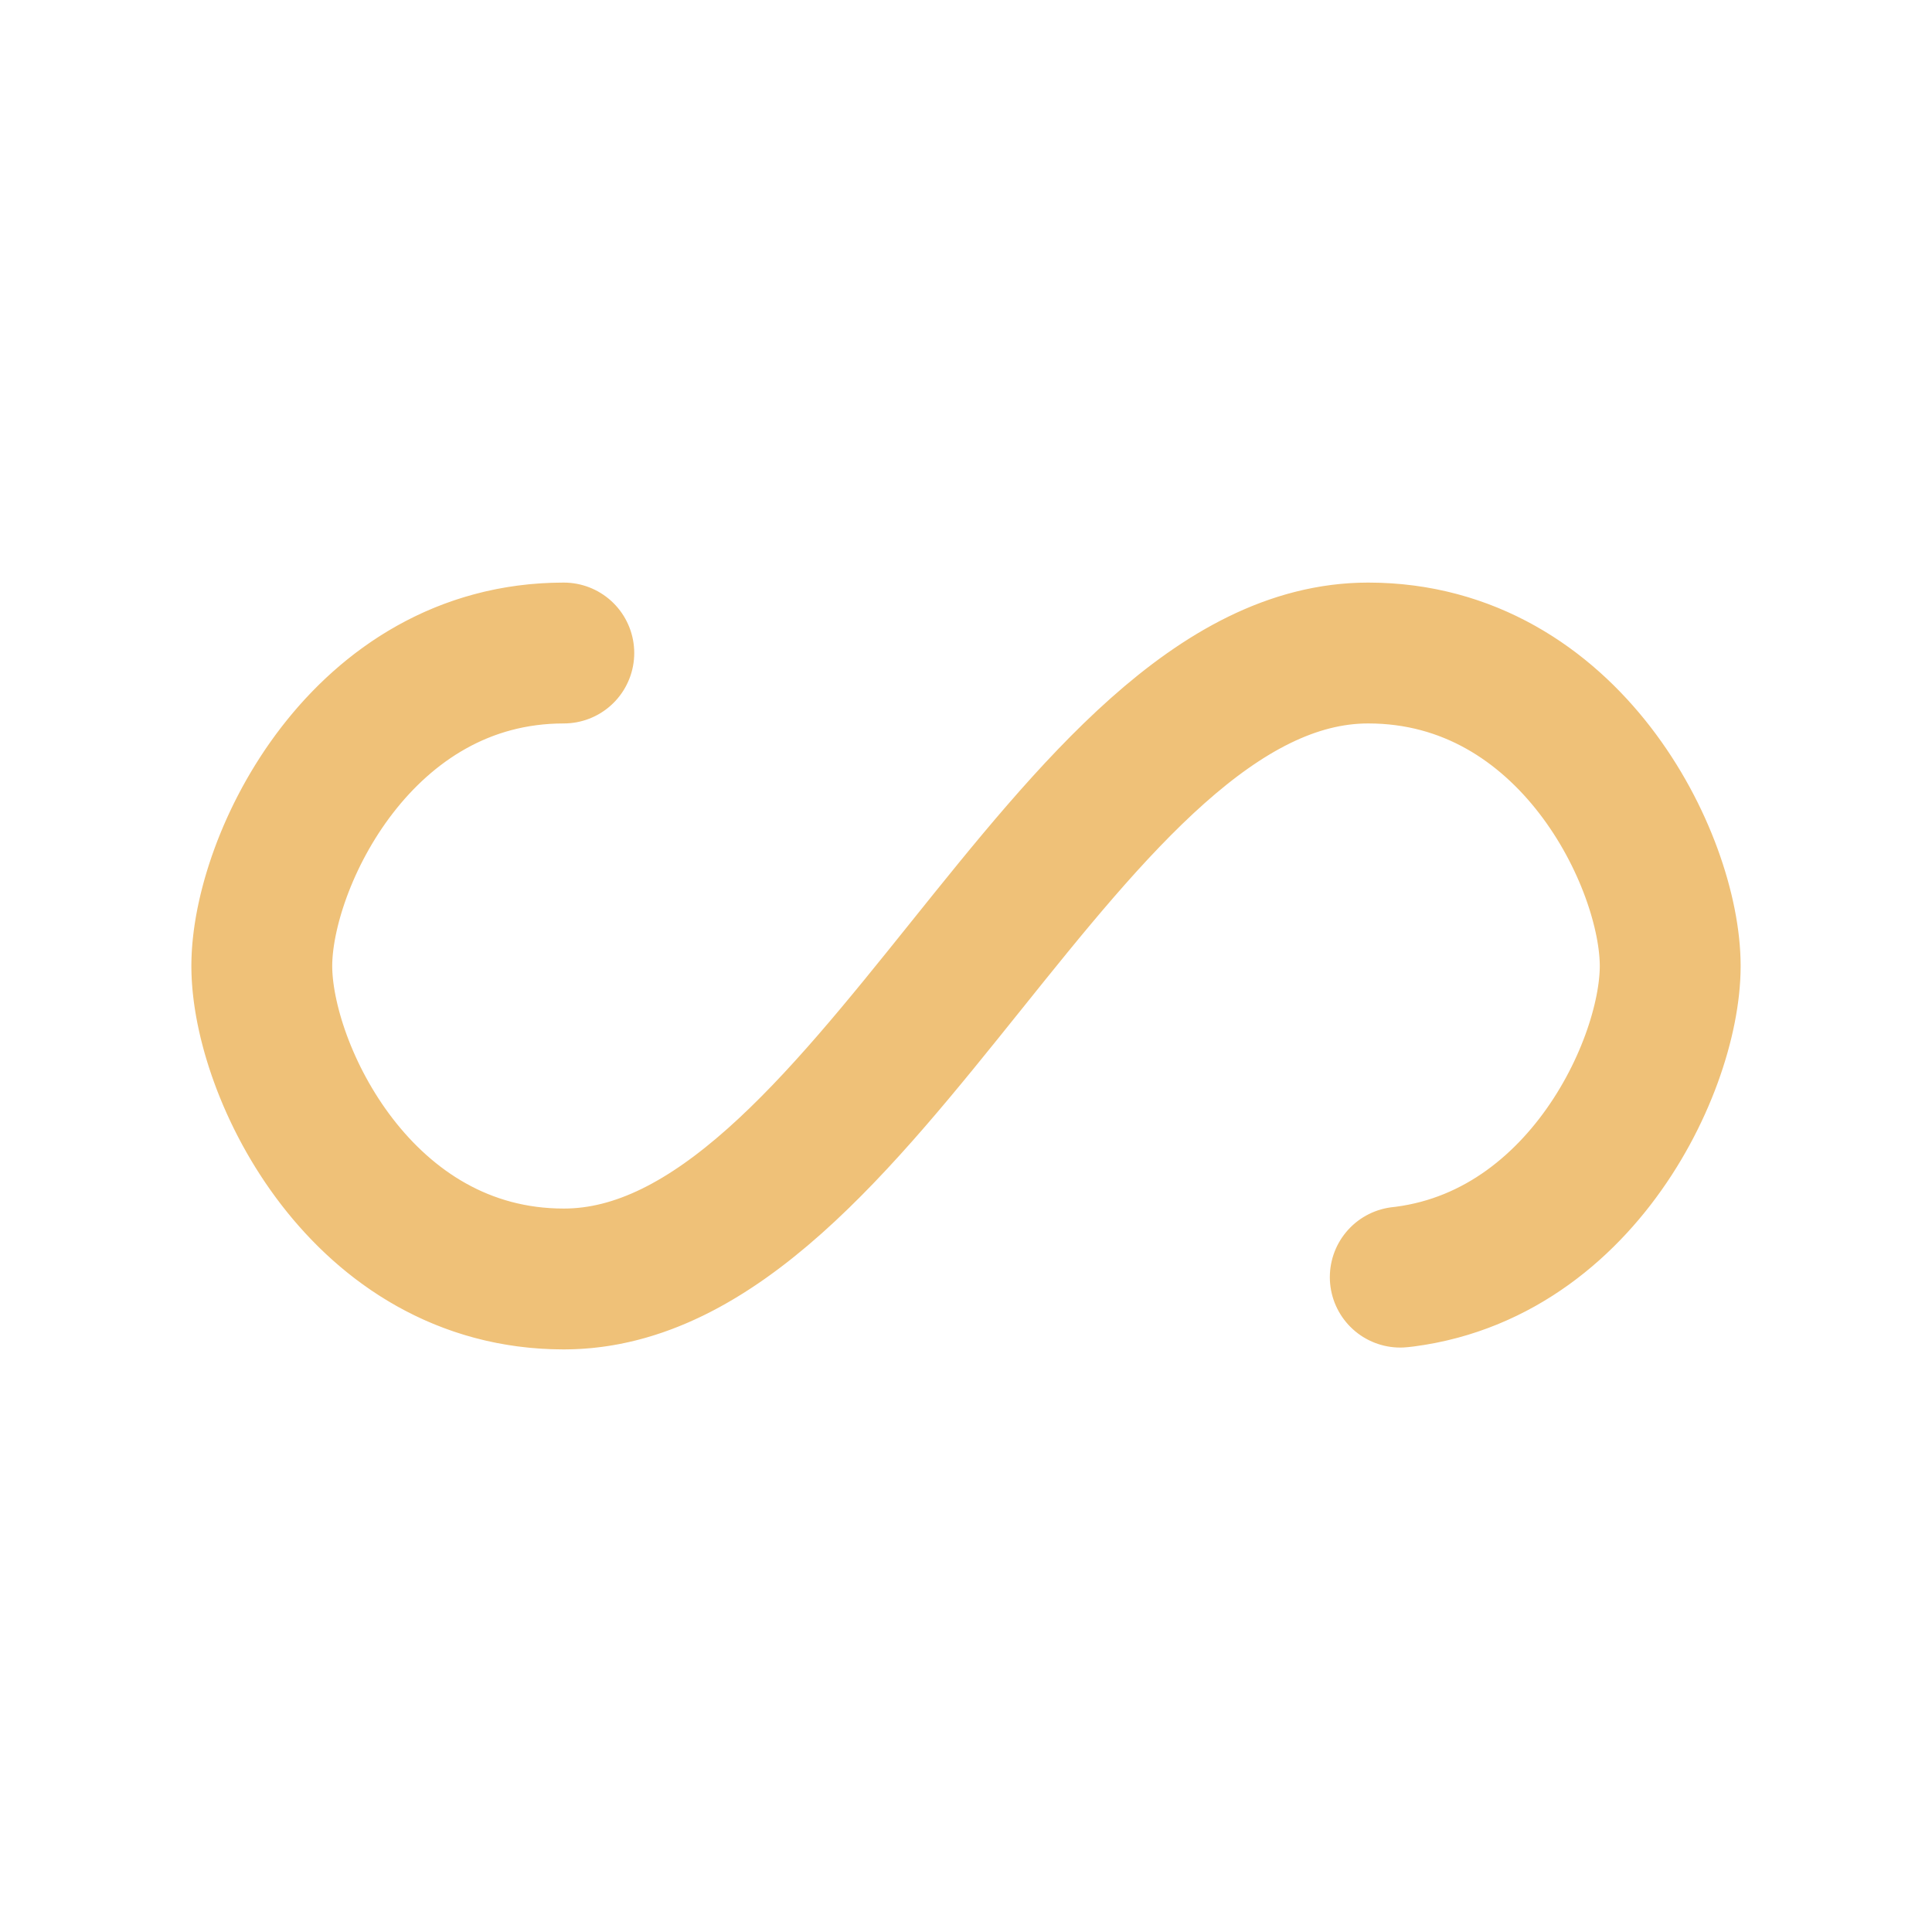 <svg xmlns="http://www.w3.org/2000/svg" viewBox="0 0 100 100" preserveAspectRatio="xMidYMid" width="217" height="217" style="shape-rendering: auto; display: block; background: transparent;" xmlns:xlink="http://www.w3.org/1999/xlink"><g><path style="transform:scale(0.81);transform-origin:50px 50px" stroke-linecap="round" d="M24.3 30C11.4 30 5 43.3 5 50s6.4 20 19.3 20c19.3 0 32.1-40 51.4-40 C88.6 30 95 43.3 95 50s-6.4 20-19.3 20C56.4 70 43.6 30 24.3 30z" stroke-dasharray="187.31 69.279" stroke-width="9" stroke="#efc178" fill="none">
  <animate values="0;256.589" keyTimes="0;1" dur="2.041s" repeatCount="indefinite" attributeName="stroke-dashoffset"></animate>
</path><g></g></g><!-- [ldio] generated by https://loading.io --></svg>